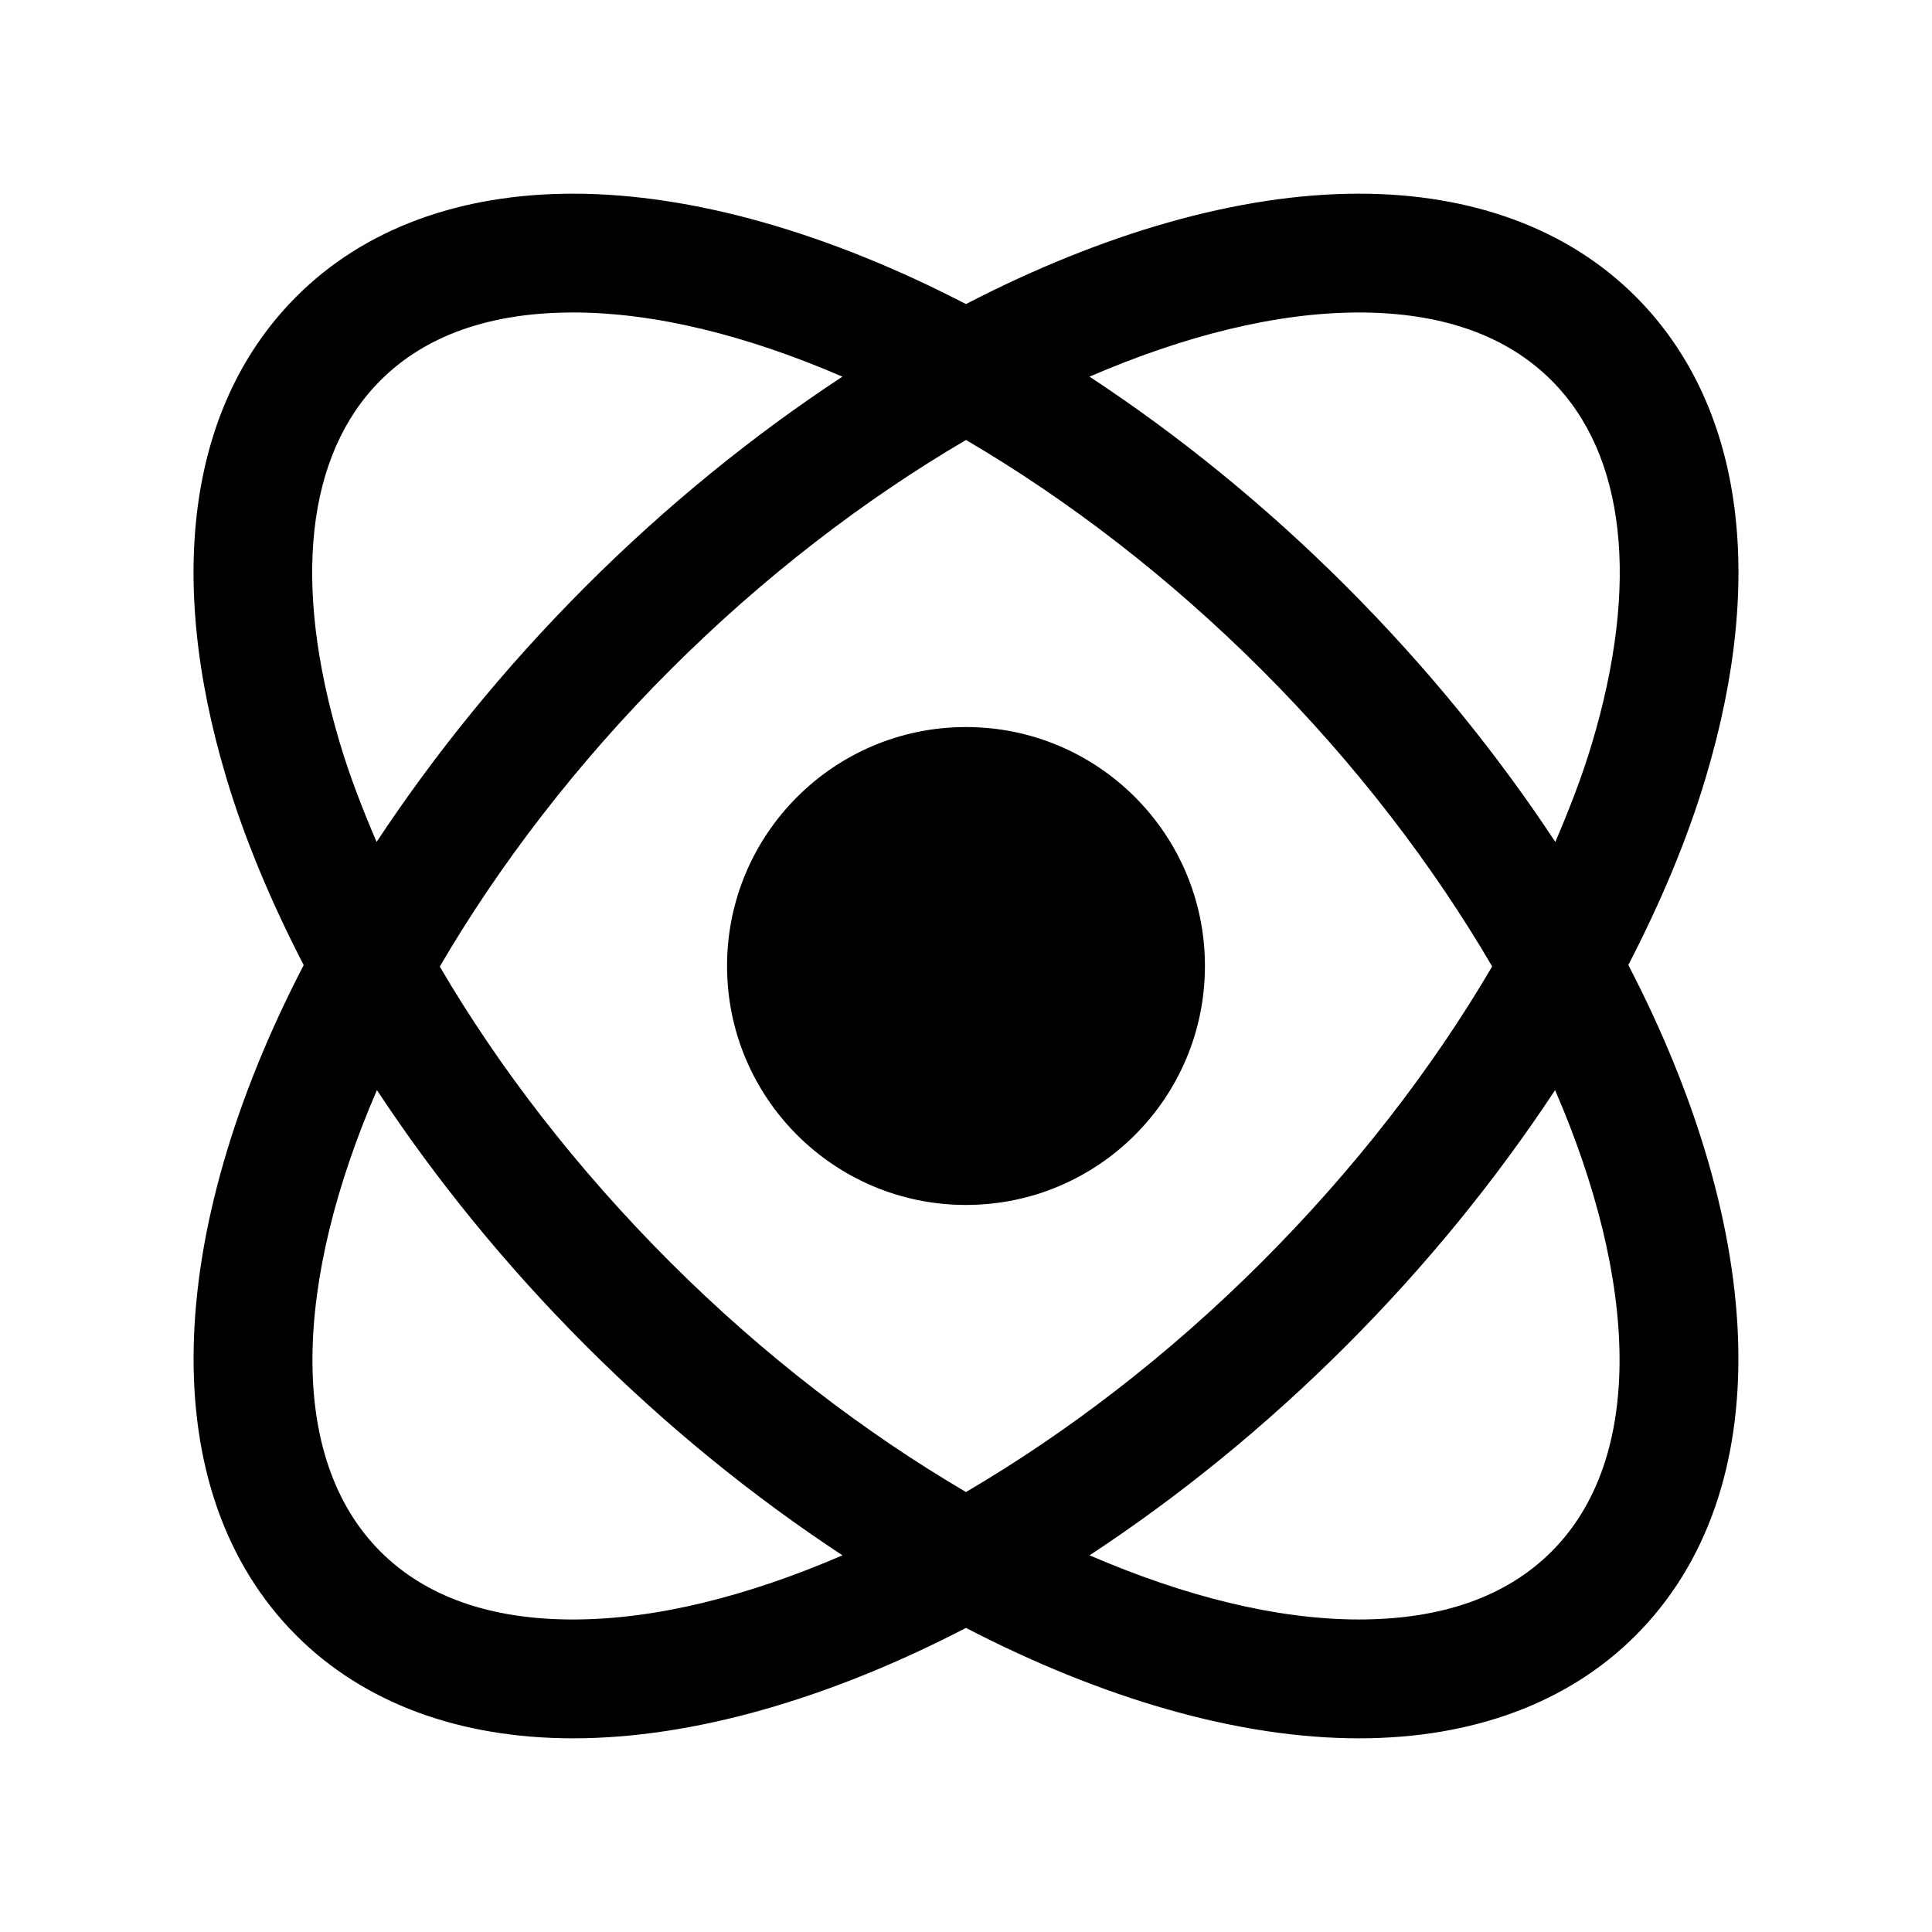 <?xml version="1.0" encoding="UTF-8"?>
<!-- The Best Svg Icon site in the world: iconSvg.co, Visit us! https://iconsvg.co -->
<svg fill="#000000" width="800px" height="800px" version="1.1" viewBox="144 144 512 512" xmlns="http://www.w3.org/2000/svg">
 <path d="m463.32 400c0 34.969-28.355 63.324-63.324 63.324-34.965-0.004-63.32-28.359-63.32-63.324 0-34.969 28.355-63.324 63.324-63.324 34.965 0 63.32 28.355 63.32 63.324zm112.21-0.254c36.902 71.07 40.148 139.45 1.906 177.69-17.789 17.824-43.152 27.238-73.305 27.238h-0.016c-31.82 0-67.887-10.484-104.12-29.254-36.242 18.77-72.309 29.254-104.13 29.254-30.148 0-55.496-9.414-73.305-27.223-38.242-38.242-35-106.62 1.922-177.69-8.551-16.562-15.57-33.172-20.469-49.516-16.246-54.129-9.652-99.488 18.562-127.68 17.777-17.82 43.141-27.238 73.289-27.238 31.805 0 67.887 10.488 104.13 29.254 36.242-18.766 72.328-29.254 104.13-29.254 30.148 0 55.496 9.414 73.305 27.223 28.215 28.215 34.809 73.555 18.562 127.68-4.894 16.359-11.918 32.969-20.469 49.516zm-341.38-58.551c2.566 8.566 5.918 17.223 9.652 25.93 15.242-23.066 33.676-45.988 55.496-67.809 21.426-21.426 44.461-40.07 67.953-55.496-25.145-10.867-49.566-17.008-71.387-17.008-21.93 0-39.109 6.062-51.043 18.012-19.648 19.633-23.426 53.844-10.672 96.371zm133.11 214.98c-23.488-15.43-46.523-34.07-67.953-55.496-21.379-21.379-39.957-44.32-55.418-67.793-22.105 51.09-23.773 97.582 0.93 122.29 11.934 11.945 29.113 18.008 51.043 18.008 21.82 0 46.242-6.141 71.398-17.004zm32.734-16.77c26.828-15.742 53.656-36.211 78.422-60.992 24.625-24.625 45.219-51.309 61.023-78.297-15.586-26.672-36.086-53.625-61.023-78.547-24.77-24.762-51.594-45.246-78.422-60.973-26.828 15.742-53.656 36.211-78.422 60.992-24.938 24.938-45.438 51.875-61.023 78.562 15.793 26.984 36.398 53.672 61.023 78.297 24.766 24.746 51.609 45.215 78.422 60.957zm156.12-106.52c-15.461 23.473-34.039 46.43-55.418 67.793-21.426 21.426-44.461 40.07-67.953 55.496 25.16 10.863 49.578 17.004 71.398 17.004 21.93 0 39.094-6.062 51.043-18.012 24.688-24.684 23.035-71.176 0.93-122.28zm-0.945-188.06c-11.934-11.949-29.109-18.012-51.043-18.012-21.82 0-46.242 6.141-71.398 17.004 23.488 15.43 46.523 34.07 67.953 55.496 21.82 21.82 40.273 44.73 55.496 67.809 3.731-8.691 7.086-17.367 9.652-25.914 12.766-42.539 8.988-76.75-10.66-96.383z"/>
</svg>